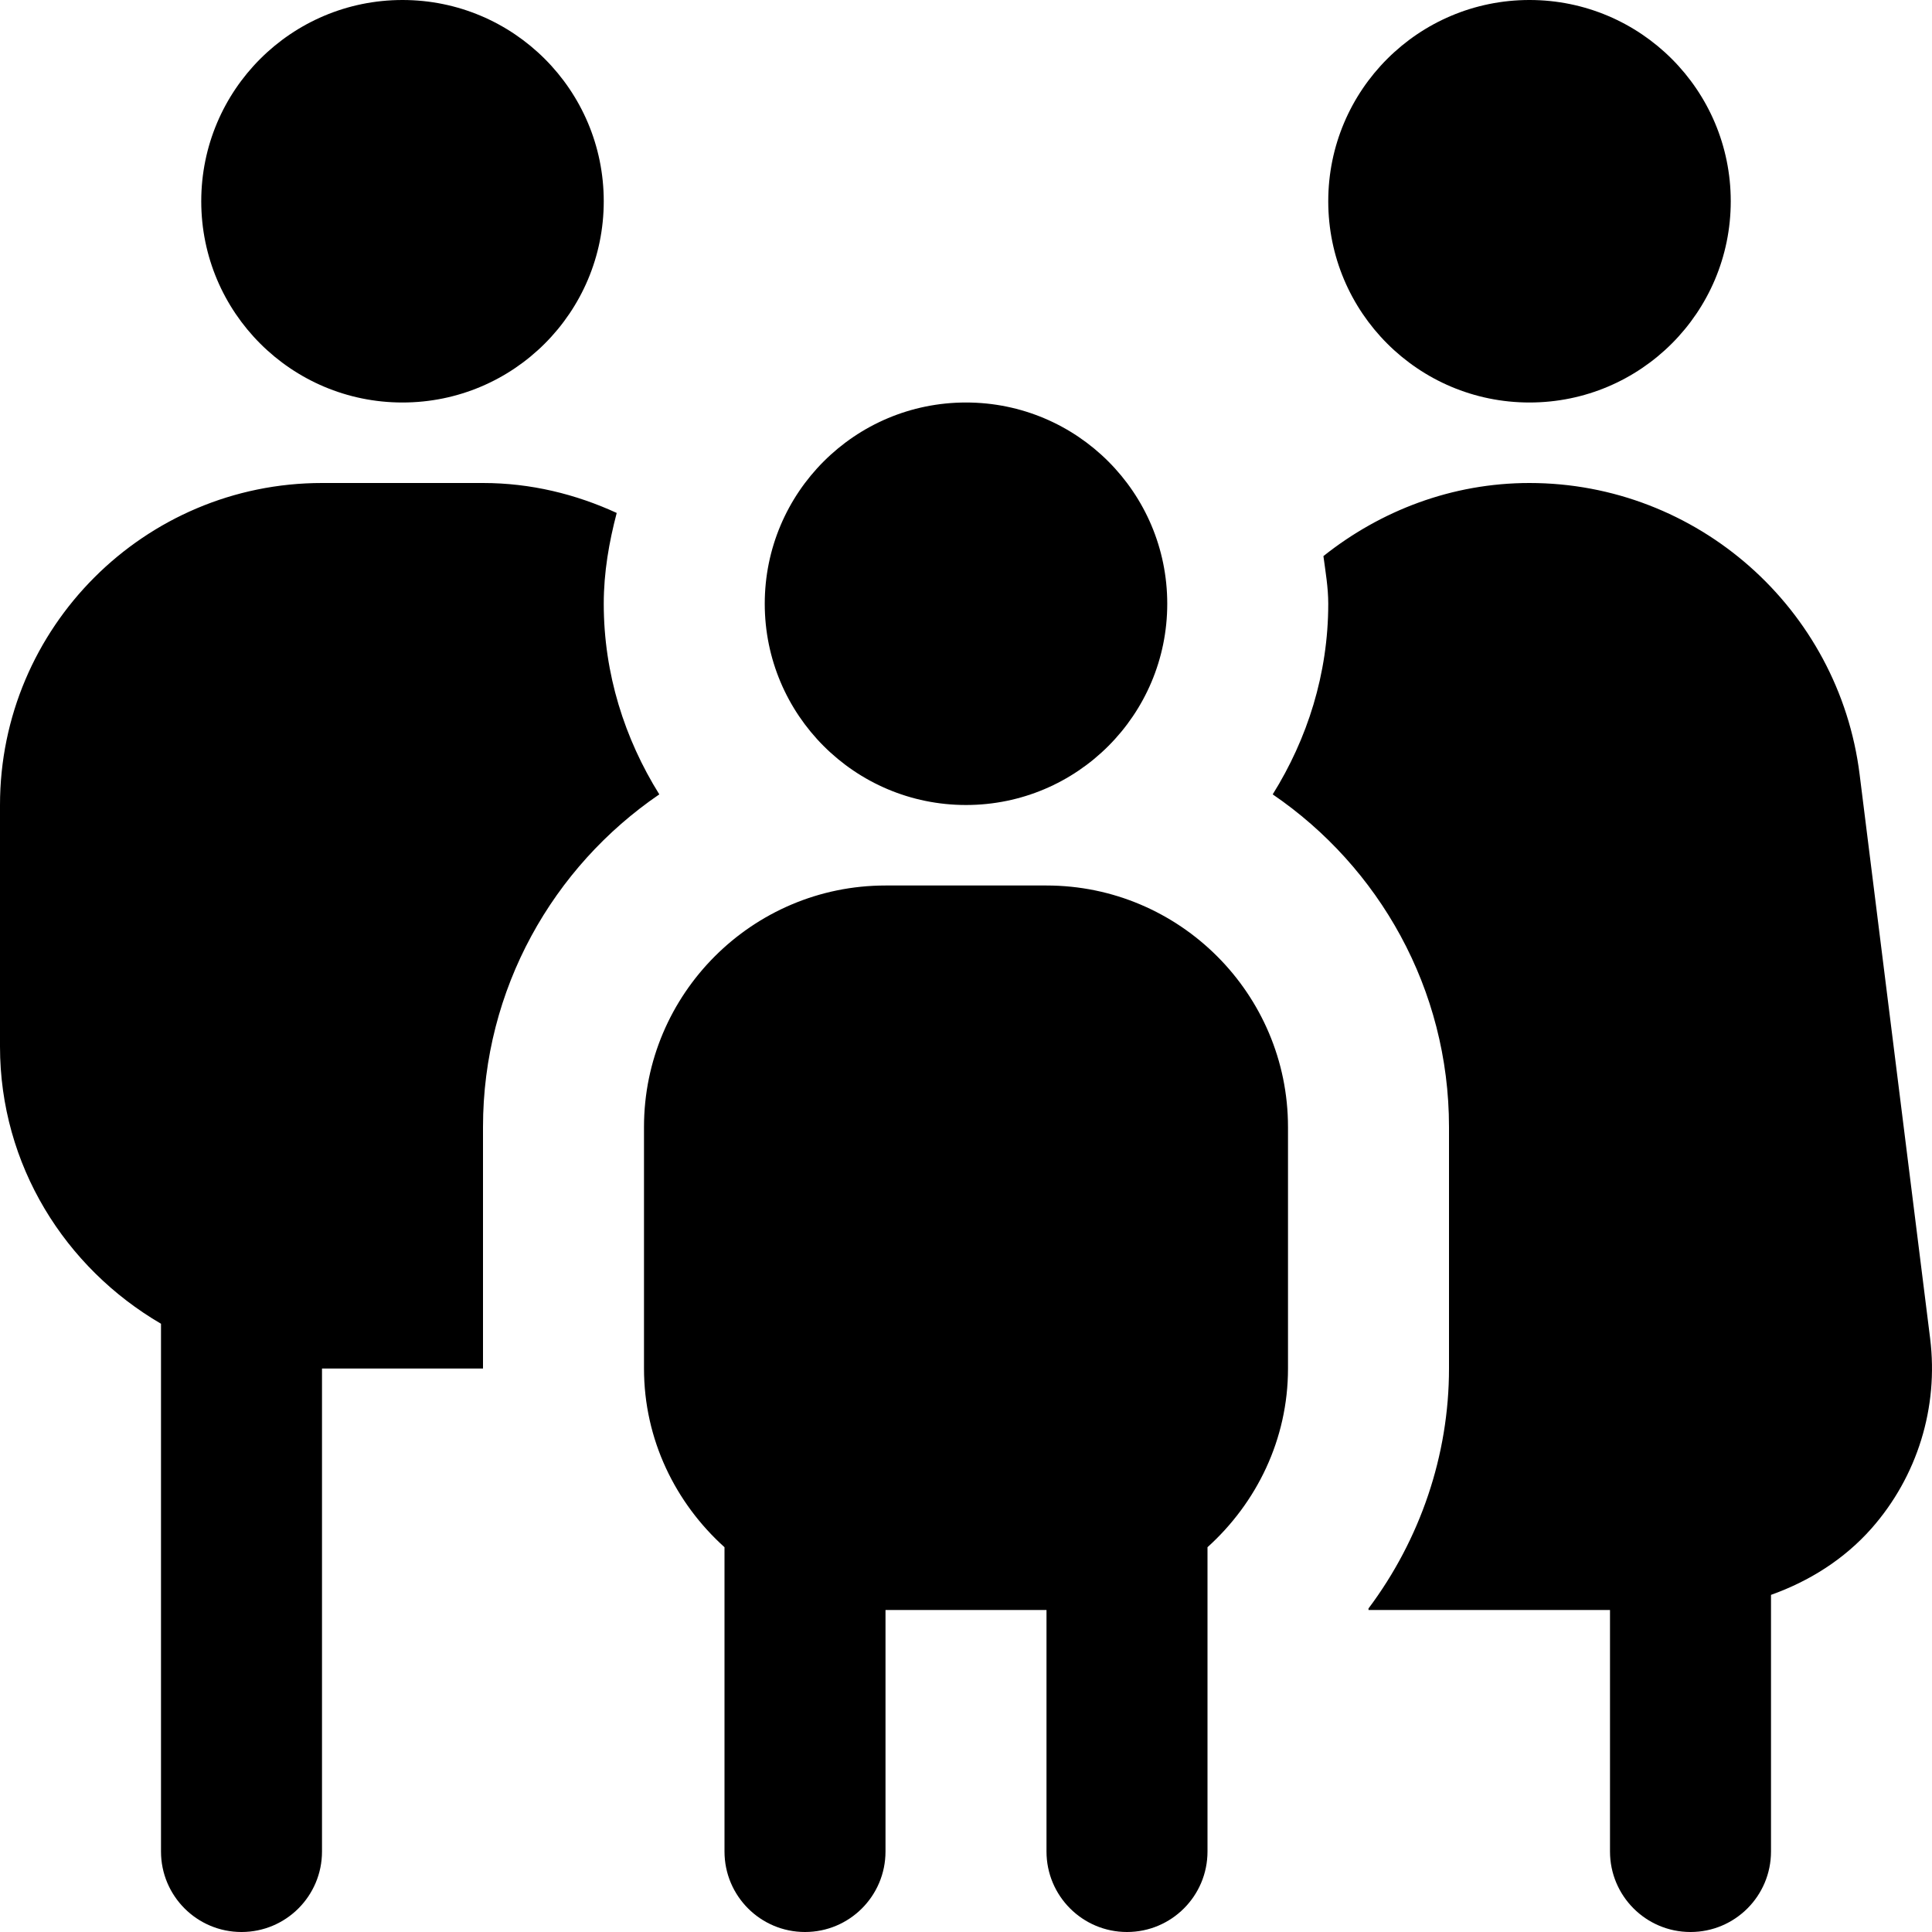 <?xml version="1.0" encoding="UTF-8"?>
<svg xmlns="http://www.w3.org/2000/svg" id="Layer_1" data-name="Layer 1" viewBox="0 0 24 24">
  <path d="m12,5c1.381,0,2.5,1.119,2.5,2.5s-1.119,2.5-2.5,2.5-2.5-1.119-2.5-2.5,1.119-2.5,2.5-2.5Zm4,9v3c0,.883-.391,1.67-1,2.22v3.78c0,.553-.448,1-1,1s-1-.447-1-1v-3h-2v3c0,.553-.448,1-1,1s-1-.447-1-1v-3.78c-.609-.549-1-1.337-1-2.22v-3c0-1.654,1.346-3,3-3h2c1.654,0,3,1.346,3,3ZM5,5c1.381,0,2.5-1.119,2.5-2.5S6.381,0,5,0s-2.5,1.119-2.5,2.5,1.119,2.5,2.5,2.5Zm2.5,2.5c0-.392.066-.765.161-1.128-.507-.233-1.067-.372-1.661-.372h-2C1.794,6,0,7.794,0,10v3c0,1.474.81,2.75,2,3.444v6.556c0,.553.448,1,1,1s1-.447,1-1v-6h2v-3c0-1.716.87-3.231,2.19-4.132-.43-.69-.69-1.497-.69-2.368Zm11.5-2.5c1.381,0,2.5-1.119,2.5-2.5s-1.119-2.5-2.5-2.5-2.5,1.119-2.5,2.5,1.119,2.5,2.5,2.5Zm4.977,11.628l-.876-7.007c-.257-2.064-2.02-3.621-4.101-3.621-.964,0-1.851.344-2.56.908.026.196.06.389.06.592,0,.871-.26,1.679-.69,2.368,1.32.901,2.19,2.416,2.19,4.132v3c0,1.077-.357,2.123-1,2.981v.019h3v3c0,.552.447,1,1,1s1-.448,1-1v-3.188c.474-.169.909-.441,1.249-.826.569-.645.834-1.504.728-2.357Z"/>
</svg>
